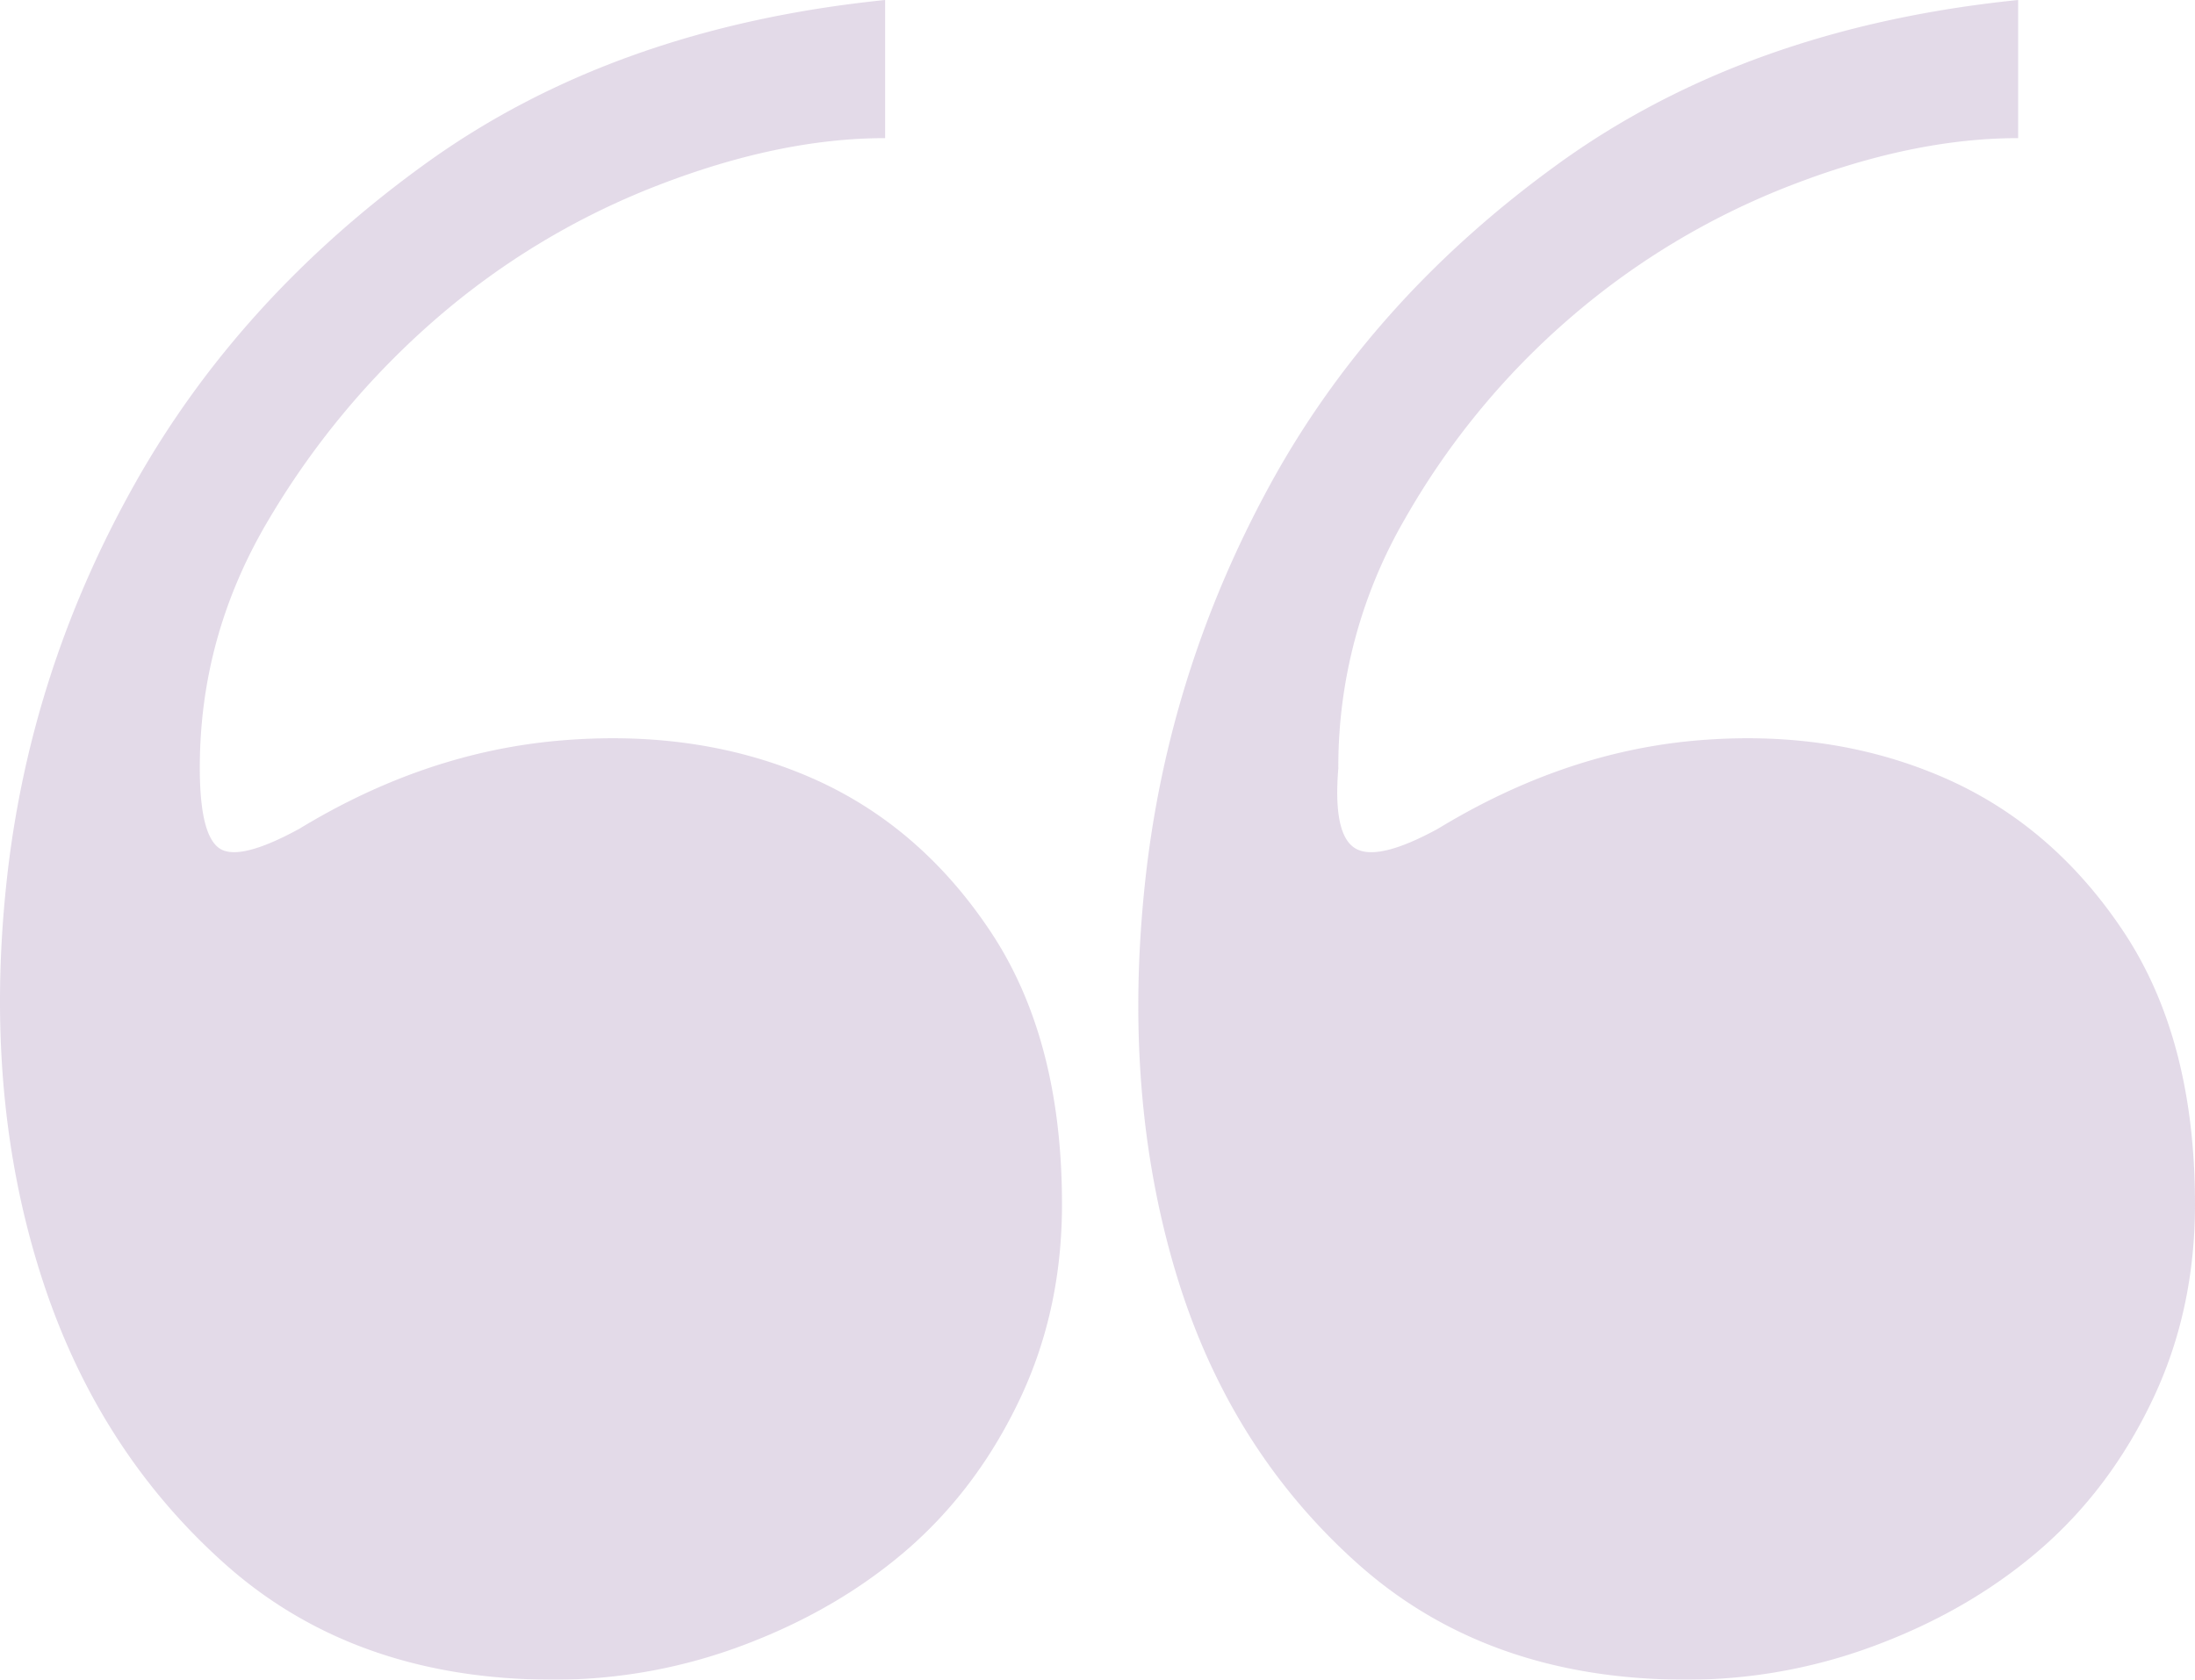<svg xmlns="http://www.w3.org/2000/svg" viewBox="0 0 1109.52 849.3"><defs><style>.cls-1{opacity:0.26;}.cls-2{fill:#9370a8;}</style></defs><g id="Layer_2" data-name="Layer 2"><g id="Layer_1-2" data-name="Layer 1"><g class="cls-1"><path class="cls-2" d="M101,388.33c0,22.35,3.23,35.88,9.78,40.51s20,1.4,40.51-9.78Q215.5,380,284,374.36t124.32,18.16q55.86,23.78,92.2,78.23T536.81,609q0,53.1-21,97.78T460,782.25Q425,813,377.56,831.14a271.17,271.17,0,0,1-97.78,18.16q-100.57,0-166.23-58.67T20,642.56Q-8,553.19,3.2,447T67.46,245.85q53-94.95,148.07-163.43T447.41,0V69.84q-53.12,0-114.55,23.75a380.59,380.59,0,0,0-111.75,67,411.1,411.1,0,0,0-85.21,102Q100.94,321.28,101,388.33Zm575.51,0q-2.81,33.53,8.38,40.51t41.91-9.78Q791,380,858.09,374.36T981,392.52q55.86,23.78,92.2,78.23T1109.52,609q0,53.1-21,97.78t-55.87,75.43q-35,30.76-82.42,48.89A271.21,271.21,0,0,1,852.5,849.3q-100.57,0-166.23-58.67T594.08,642.56Q567.5,553.19,578.71,447t62.86-201.15Q693.23,150.9,788.24,82.42T1020.12,0V69.84q-53.1,0-114.54,23.75a380.59,380.59,0,0,0-111.75,67,387.11,387.11,0,0,0-83.81,102A249.3,249.3,0,0,0,676.49,388.33Z"/></g></g></g></svg>